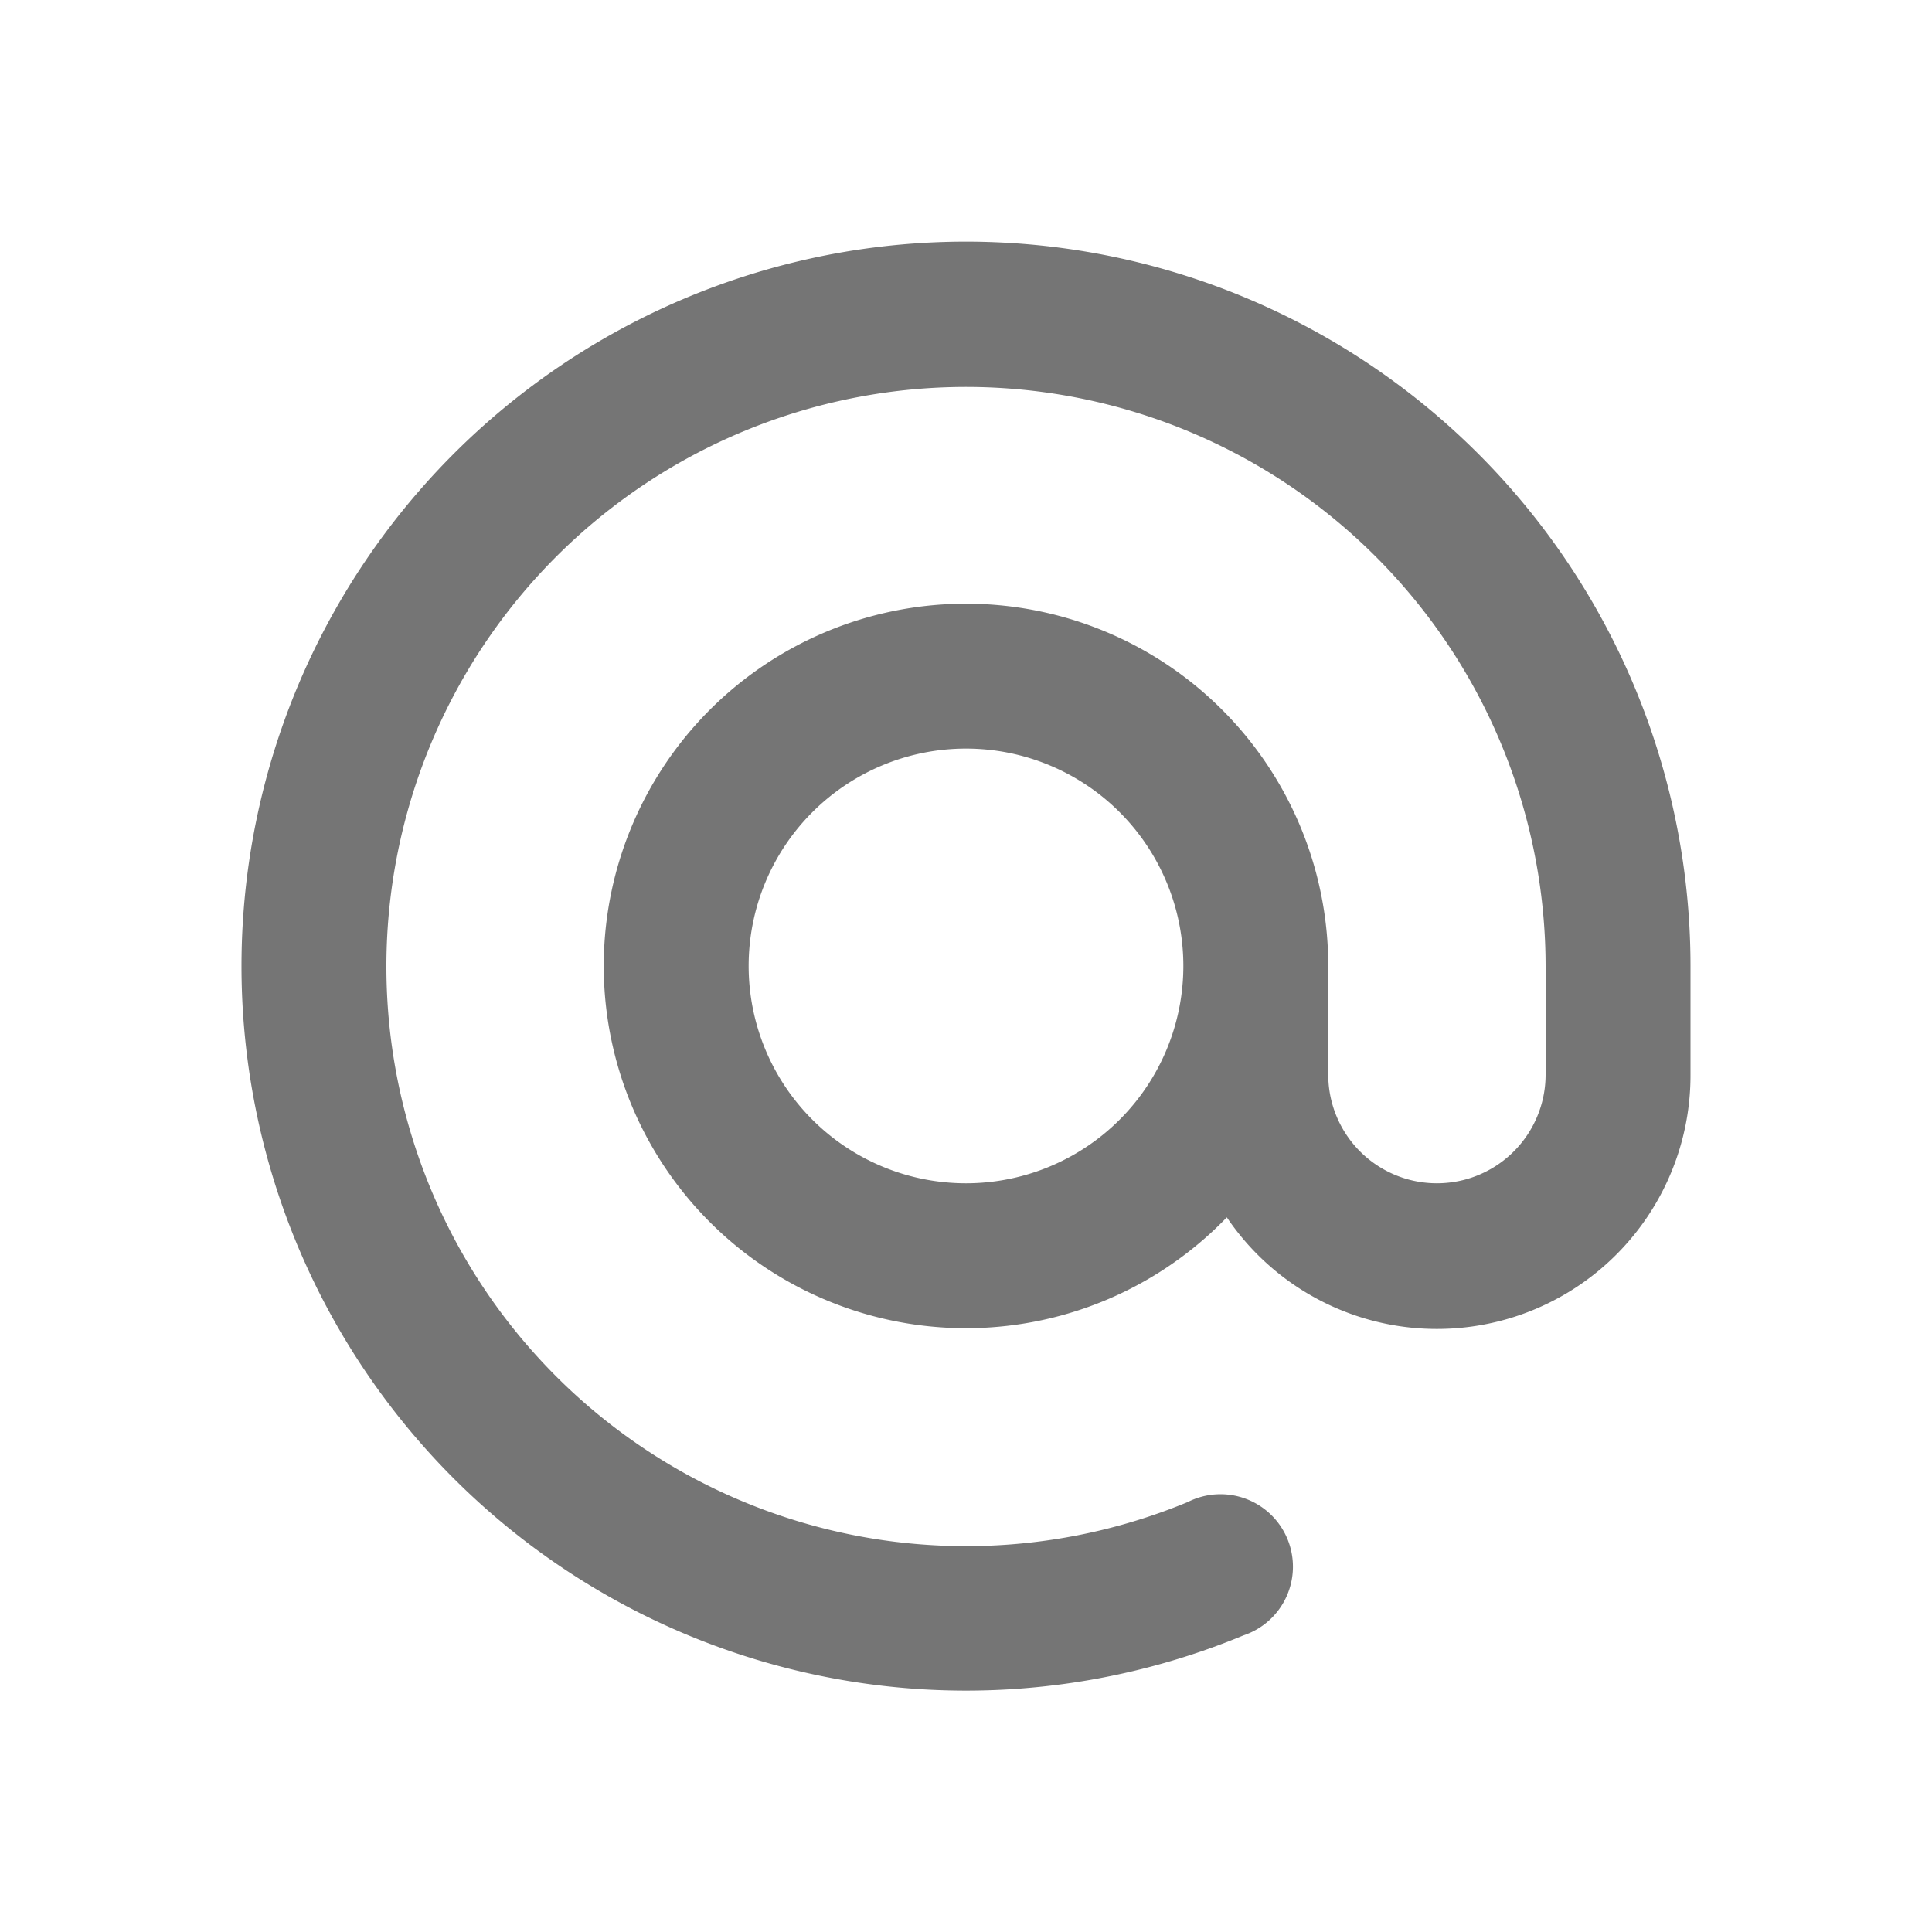 <svg id="圖層_1" data-name="圖層 1" xmlns="http://www.w3.org/2000/svg" xmlns:xlink="http://www.w3.org/1999/xlink" viewBox="0 0 32 32"><defs><style>.cls-1{fill:none;}.cls-2{clip-path:url(#clip-path);}.cls-3{clip-path:url(#clip-path-2);}.cls-4{clip-path:url(#clip-path-3);}.cls-5{clip-path:url(#clip-path-4);}.cls-6{clip-path:url(#clip-path-5);}.cls-7{clip-path:url(#clip-path-6);}.cls-8{clip-path:url(#clip-path-7);}.cls-9{clip-path:url(#clip-path-8);}.cls-10{clip-path:url(#clip-path-9);}.cls-11{clip-path:url(#clip-path-10);}.cls-12{clip-path:url(#clip-path-11);}.cls-13{clip-path:url(#clip-path-12);}.cls-14{clip-path:url(#clip-path-13);}.cls-15{clip-path:url(#clip-path-14);}.cls-16{clip-path:url(#clip-path-15);}.cls-17{clip-path:url(#clip-path-16);}.cls-18{clip-path:url(#clip-path-17);}.cls-19{clip-path:url(#clip-path-18);}.cls-20{opacity:0.54;}.cls-21{clip-path:url(#clip-path-19);}.cls-22{clip-path:url(#clip-path-20);}.cls-23{clip-path:url(#clip-path-21);}.cls-24{clip-path:url(#clip-path-22);}.cls-25{clip-path:url(#clip-path-23);}.cls-26{clip-path:url(#clip-path-24);}.cls-27{clip-path:url(#clip-path-25);}</style><clipPath id="clip-path"><path class="cls-1" d="M-290,0a19.999,19.999,0,0,0-20,20,19.999,19.999,0,0,0,20,20,19.999,19.999,0,0,0,20-20A19.999,19.999,0,0,0-290,0Zm0,1.25A18.771,18.771,0,0,1-271.25,20,18.771,18.771,0,0,1-290,38.75,18.771,18.771,0,0,1-308.75,20,18.771,18.771,0,0,1-290,1.25Z"/></clipPath><clipPath id="clip-path-2"><path class="cls-1" d="M-290,3.134A16.865,16.865,0,0,0-306.866,20,16.865,16.865,0,0,0-290,36.866,16.865,16.865,0,0,0-273.134,20,16.866,16.866,0,0,0-290,3.134Zm0,.625A16.259,16.259,0,0,1-273.759,20,16.26,16.26,0,0,1-290,36.241,16.26,16.26,0,0,1-306.241,20,16.259,16.259,0,0,1-290,3.759Z"/></clipPath><clipPath id="clip-path-3"><path class="cls-1" d="M-280.375,24.2h-1.375V15.8h-16.5V14.4h17.875Zm-11,0a2.775,2.775,0,0,1-2.75-2.8,2.775,2.775,0,0,1,2.75-2.8,2.775,2.775,0,0,1,2.75,2.8A2.775,2.775,0,0,1-291.375,24.2Zm-8.25-11.2v2.8H-301V27h19.25V25.6H-279V13h-20.625Z"/></clipPath><clipPath id="clip-path-4"><path class="cls-1" d="M-228,55a19.999,19.999,0,0,0-20,20,19.999,19.999,0,0,0,20,20,19.999,19.999,0,0,0,20-20A19.999,19.999,0,0,0-228,55Zm0,1.25A18.771,18.771,0,0,1-209.25,75,18.771,18.771,0,0,1-228,93.75,18.771,18.771,0,0,1-246.75,75,18.771,18.771,0,0,1-228,56.25Z"/></clipPath><clipPath id="clip-path-5"><path class="cls-1" d="M-228,58.134A16.865,16.865,0,0,0-244.866,75,16.865,16.865,0,0,0-228,91.866,16.865,16.865,0,0,0-211.134,75,16.866,16.866,0,0,0-228,58.134Zm0,.625A16.259,16.259,0,0,1-211.759,75,16.26,16.26,0,0,1-228,91.241,16.26,16.26,0,0,1-244.241,75,16.259,16.259,0,0,1-228,58.759Z"/></clipPath><clipPath id="clip-path-6"><path class="cls-1" d="M-223.897,63a4.817,4.817,0,0,0-3.183,1.666,4.663,4.663,0,0,0-1.148,3.404,3.982,3.982,0,0,0,3.207-1.557A4.905,4.905,0,0,0-223.897,63Zm3.93,7.501a5.018,5.018,0,0,0-3.952-2.18c-1.683-.173-3.284,1.009-4.138,1.009-.852,0-2.17-.983-3.566-.957a5.276,5.276,0,0,0-4.471,2.758c-1.906,3.367-.488,8.354,1.37,11.084.908,1.336,1.99,2.837,3.412,2.784,1.369-.056,1.886-.901,3.541-.901s2.12.901,3.568.874c1.473-.028,2.406-1.362,3.307-2.703A12.226,12.226,0,0,0-219.4,79.14a4.847,4.847,0,0,1-2.9-4.45A4.984,4.984,0,0,1-219.967,70.501Z"/></clipPath><clipPath id="clip-path-7"><path class="cls-1" d="M-166,55a19.999,19.999,0,0,0-20,20,19.999,19.999,0,0,0,20,20,19.999,19.999,0,0,0,20-20A19.999,19.999,0,0,0-166,55Zm0,1.25A18.771,18.771,0,0,1-147.25,75,18.771,18.771,0,0,1-166,93.75,18.771,18.771,0,0,1-184.75,75,18.771,18.771,0,0,1-166,56.25Z"/></clipPath><clipPath id="clip-path-8"><path class="cls-1" d="M-166,58.134A16.865,16.865,0,0,0-182.866,75,16.865,16.865,0,0,0-166,91.866,16.865,16.865,0,0,0-149.134,75,16.866,16.866,0,0,0-166,58.134Zm0,.625A16.259,16.259,0,0,1-149.759,75,16.26,16.26,0,0,1-166,91.241,16.26,16.26,0,0,1-182.241,75,16.259,16.259,0,0,1-166,58.759Z"/></clipPath><clipPath id="clip-path-9"><path class="cls-1" d="M-156.193,73.293q-4.801-.002-9.603-0c0,1.328-.002,2.655.001,3.983q2.781-.001,5.561,0a4.794,4.794,0,0,1-2.043,3.152,5.832,5.832,0,0,1-2.247.887,6.657,6.657,0,0,1-2.435-.008,5.993,5.993,0,0,1-2.272-.981,6.34,6.34,0,0,1-2.339-3.134,6.18,6.18,0,0,1,.002-3.974,6.33,6.33,0,0,1,1.481-2.406,6.074,6.074,0,0,1,3.047-1.693,6.044,6.044,0,0,1,2.996.122A5.531,5.531,0,0,1-161.843,70.534q.941-.936,1.878-1.876c.329-.336.674-.658.992-1.004a9.877,9.877,0,0,0-3.284-2.035,10.319,10.319,0,0,0-6.874-.06,10.249,10.249,0,0,0-5.781,5.064,10.152,10.152,0,0,0-.887,2.565,10.216,10.216,0,0,0,.886,6.598A10.283,10.283,0,0,0-172.141,83.194a10.157,10.157,0,0,0,3.708,1.87,10.905,10.905,0,0,0,5.221.056,9.217,9.217,0,0,0,4.178-2.173,9.269,9.269,0,0,0,2.582-4.237A11.99,11.99,0,0,0-156.193,73.293Z"/></clipPath><clipPath id="clip-path-10"><path class="cls-1" d="M-228,0a19.999,19.999,0,0,0-20,20,19.999,19.999,0,0,0,20,20,19.999,19.999,0,0,0,20-20A19.999,19.999,0,0,0-228,0Zm0,1.25A18.771,18.771,0,0,1-209.25,20,18.771,18.771,0,0,1-228,38.75,18.771,18.771,0,0,1-246.75,20,18.771,18.771,0,0,1-228,1.25Z"/></clipPath><clipPath id="clip-path-11"><path class="cls-1" d="M-228,3.134A16.865,16.865,0,0,0-244.866,20,16.865,16.865,0,0,0-228,36.866,16.865,16.865,0,0,0-211.134,20,16.866,16.866,0,0,0-228,3.134Zm0,.625A16.259,16.259,0,0,1-211.759,20,16.26,16.26,0,0,1-228,36.241,16.26,16.26,0,0,1-244.241,20,16.259,16.259,0,0,1-228,3.759Z"/></clipPath><clipPath id="clip-path-12"><path class="cls-1" d="M-223.897,8a4.817,4.817,0,0,0-3.183,1.666,4.663,4.663,0,0,0-1.148,3.404,3.982,3.982,0,0,0,3.207-1.557A4.905,4.905,0,0,0-223.897,8Zm3.93,7.501a5.018,5.018,0,0,0-3.952-2.18c-1.683-.173-3.284,1.009-4.138,1.009-.852,0-2.17-.983-3.566-.957a5.276,5.276,0,0,0-4.471,2.758c-1.906,3.367-.488,8.354,1.37,11.084.908,1.336,1.99,2.837,3.412,2.784,1.369-.056,1.886-.901,3.541-.901s2.12.901,3.568.874c1.473-.028,2.406-1.362,3.307-2.703A12.226,12.226,0,0,0-219.4,24.14a4.847,4.847,0,0,1-2.9-4.45A4.984,4.984,0,0,1-219.967,15.501Z"/></clipPath><clipPath id="clip-path-13"><path class="cls-1" d="M-290,55a19.999,19.999,0,0,0-20,20,19.999,19.999,0,0,0,20,20,19.999,19.999,0,0,0,20-20A19.999,19.999,0,0,0-290,55Zm0,1.25A18.771,18.771,0,0,1-271.25,75,18.771,18.771,0,0,1-290,93.75,18.771,18.771,0,0,1-308.75,75,18.771,18.771,0,0,1-290,56.25Z"/></clipPath><clipPath id="clip-path-14"><path class="cls-1" d="M-290,58.134A16.865,16.865,0,0,0-306.866,75,16.865,16.865,0,0,0-290,91.866,16.865,16.865,0,0,0-273.134,75,16.866,16.866,0,0,0-290,58.134Zm0,.625A16.259,16.259,0,0,1-273.759,75,16.26,16.26,0,0,1-290,91.241,16.26,16.26,0,0,1-306.241,75,16.259,16.259,0,0,1-290,58.759Z"/></clipPath><clipPath id="clip-path-15"><path class="cls-1" d="M-280.375,79.2h-1.375V70.8h-16.5V69.4h17.875Zm-11,0a2.775,2.775,0,0,1-2.75-2.8,2.775,2.775,0,0,1,2.75-2.8,2.775,2.775,0,0,1,2.75,2.8A2.775,2.775,0,0,1-291.375,79.2Zm-8.25-11.2v2.8H-301V82h19.25V80.6H-279V68h-20.625Z"/></clipPath><clipPath id="clip-path-16"><path class="cls-1" d="M-166,0a19.999,19.999,0,0,0-20,20,19.999,19.999,0,0,0,20,20,19.999,19.999,0,0,0,20-20A19.999,19.999,0,0,0-166,0Zm0,1.25A18.771,18.771,0,0,1-147.25,20,18.771,18.771,0,0,1-166,38.75,18.771,18.771,0,0,1-184.75,20,18.771,18.771,0,0,1-166,1.25Z"/></clipPath><clipPath id="clip-path-17"><path class="cls-1" d="M-166,3.134A16.865,16.865,0,0,0-182.866,20,16.865,16.865,0,0,0-166,36.866,16.865,16.865,0,0,0-149.134,20,16.866,16.866,0,0,0-166,3.134Zm0,.625A16.259,16.259,0,0,1-149.759,20,16.26,16.26,0,0,1-166,36.241,16.26,16.26,0,0,1-182.241,20,16.259,16.259,0,0,1-166,3.759Z"/></clipPath><clipPath id="clip-path-18"><path class="cls-1" d="M-156.193,18.293q-4.801-.002-9.603-0c0,1.328-.002,2.655.001,3.983q2.781-.001,5.561,0a4.794,4.794,0,0,1-2.043,3.152,5.832,5.832,0,0,1-2.247.887,6.657,6.657,0,0,1-2.435-.008,5.993,5.993,0,0,1-2.272-.981,6.34,6.34,0,0,1-2.339-3.134,6.18,6.18,0,0,1,.002-3.974,6.33,6.33,0,0,1,1.481-2.406,6.074,6.074,0,0,1,3.047-1.693,6.044,6.044,0,0,1,2.996.122A5.531,5.531,0,0,1-161.843,15.534q.941-.936,1.878-1.876c.329-.336.674-.658.992-1.004a9.877,9.877,0,0,0-3.284-2.035,10.319,10.319,0,0,0-6.874-.06,10.249,10.249,0,0,0-5.781,5.064,10.152,10.152,0,0,0-.887,2.565,10.216,10.216,0,0,0,.886,6.598A10.283,10.283,0,0,0-172.141,28.194a10.157,10.157,0,0,0,3.708,1.87,10.905,10.905,0,0,0,5.221.056,9.217,9.217,0,0,0,4.178-2.173,9.269,9.269,0,0,0,2.582-4.237A11.99,11.99,0,0,0-156.193,18.293Z"/></clipPath><clipPath id="clip-path-19"><path class="cls-1" d="M-290,114a19.999,19.999,0,0,0-20,20,19.999,19.999,0,0,0,20,20,19.999,19.999,0,0,0,20-20A19.999,19.999,0,0,0-290,114Zm0,1.25A18.771,18.771,0,0,1-271.25,134,18.771,18.771,0,0,1-290,152.75,18.771,18.771,0,0,1-308.75,134,18.771,18.771,0,0,1-290,115.25Z"/></clipPath><clipPath id="clip-path-20"><path class="cls-1" d="M-290,117.134A16.865,16.865,0,0,0-306.866,134,16.865,16.865,0,0,0-290,150.866,16.865,16.865,0,0,0-273.134,134,16.866,16.866,0,0,0-290,117.134Zm0,.625A16.259,16.259,0,0,1-273.759,134,16.26,16.26,0,0,1-290,150.241,16.26,16.26,0,0,1-306.241,134,16.259,16.259,0,0,1-290,117.759Z"/></clipPath><clipPath id="clip-path-21"><path class="cls-1" d="M-228,114a19.999,19.999,0,0,0-20,20,19.999,19.999,0,0,0,20,20,19.999,19.999,0,0,0,20-20A19.999,19.999,0,0,0-228,114Zm0,1.25A18.771,18.771,0,0,1-209.25,134,18.771,18.771,0,0,1-228,152.75,18.771,18.771,0,0,1-246.75,134,18.771,18.771,0,0,1-228,115.25Z"/></clipPath><clipPath id="clip-path-22"><path class="cls-1" d="M-228,117.134A16.865,16.865,0,0,0-244.866,134,16.865,16.865,0,0,0-228,150.866,16.865,16.865,0,0,0-211.134,134,16.866,16.866,0,0,0-228,117.134Zm0,.625A16.259,16.259,0,0,1-211.759,134,16.26,16.26,0,0,1-228,150.241,16.26,16.26,0,0,1-244.241,134,16.259,16.259,0,0,1-228,117.759Z"/></clipPath><clipPath id="clip-path-23"><path class="cls-1" d="M-166,114a19.999,19.999,0,0,0-20,20,19.999,19.999,0,0,0,20,20,19.999,19.999,0,0,0,20-20A19.999,19.999,0,0,0-166,114Zm0,1.25A18.771,18.771,0,0,1-147.25,134,18.771,18.771,0,0,1-166,152.75,18.771,18.771,0,0,1-184.75,134,18.771,18.771,0,0,1-166,115.25Z"/></clipPath><clipPath id="clip-path-24"><path class="cls-1" d="M-166,117.134A16.865,16.865,0,0,0-182.866,134,16.865,16.865,0,0,0-166,150.866,16.865,16.865,0,0,0-149.134,134,16.866,16.866,0,0,0-166,117.134Zm0,.625A16.259,16.259,0,0,1-149.759,134,16.26,16.26,0,0,1-166,150.241,16.26,16.26,0,0,1-182.241,134,16.259,16.259,0,0,1-166,117.759Z"/></clipPath><clipPath id="clip-path-25"><polygon class="cls-1" points="81.818 13.119 78.954 10.298 78 11.239 81.818 15 90 6.94 89.045 6 81.818 13.119"/></clipPath></defs><title>ic_mail</title><path class="cls-20" d="M20.32,20.163a6,6,0,1,1,1.68-4.164v1.8a1.8,1.8,0,1,0,3.6,0v-1.8a9.6,9.6,0,1,0-5.928,8.88,1.2,1.2,0,1,1,.924,2.208,12,12,0,1,1,7.404-11.088v1.8a4.2,4.2,0,0,1-7.68,2.364Zm-4.32-.564a3.6,3.6,0,1,0-3.6-3.6A3.6,3.6,0,0,0,16,19.599Z"/></svg>
